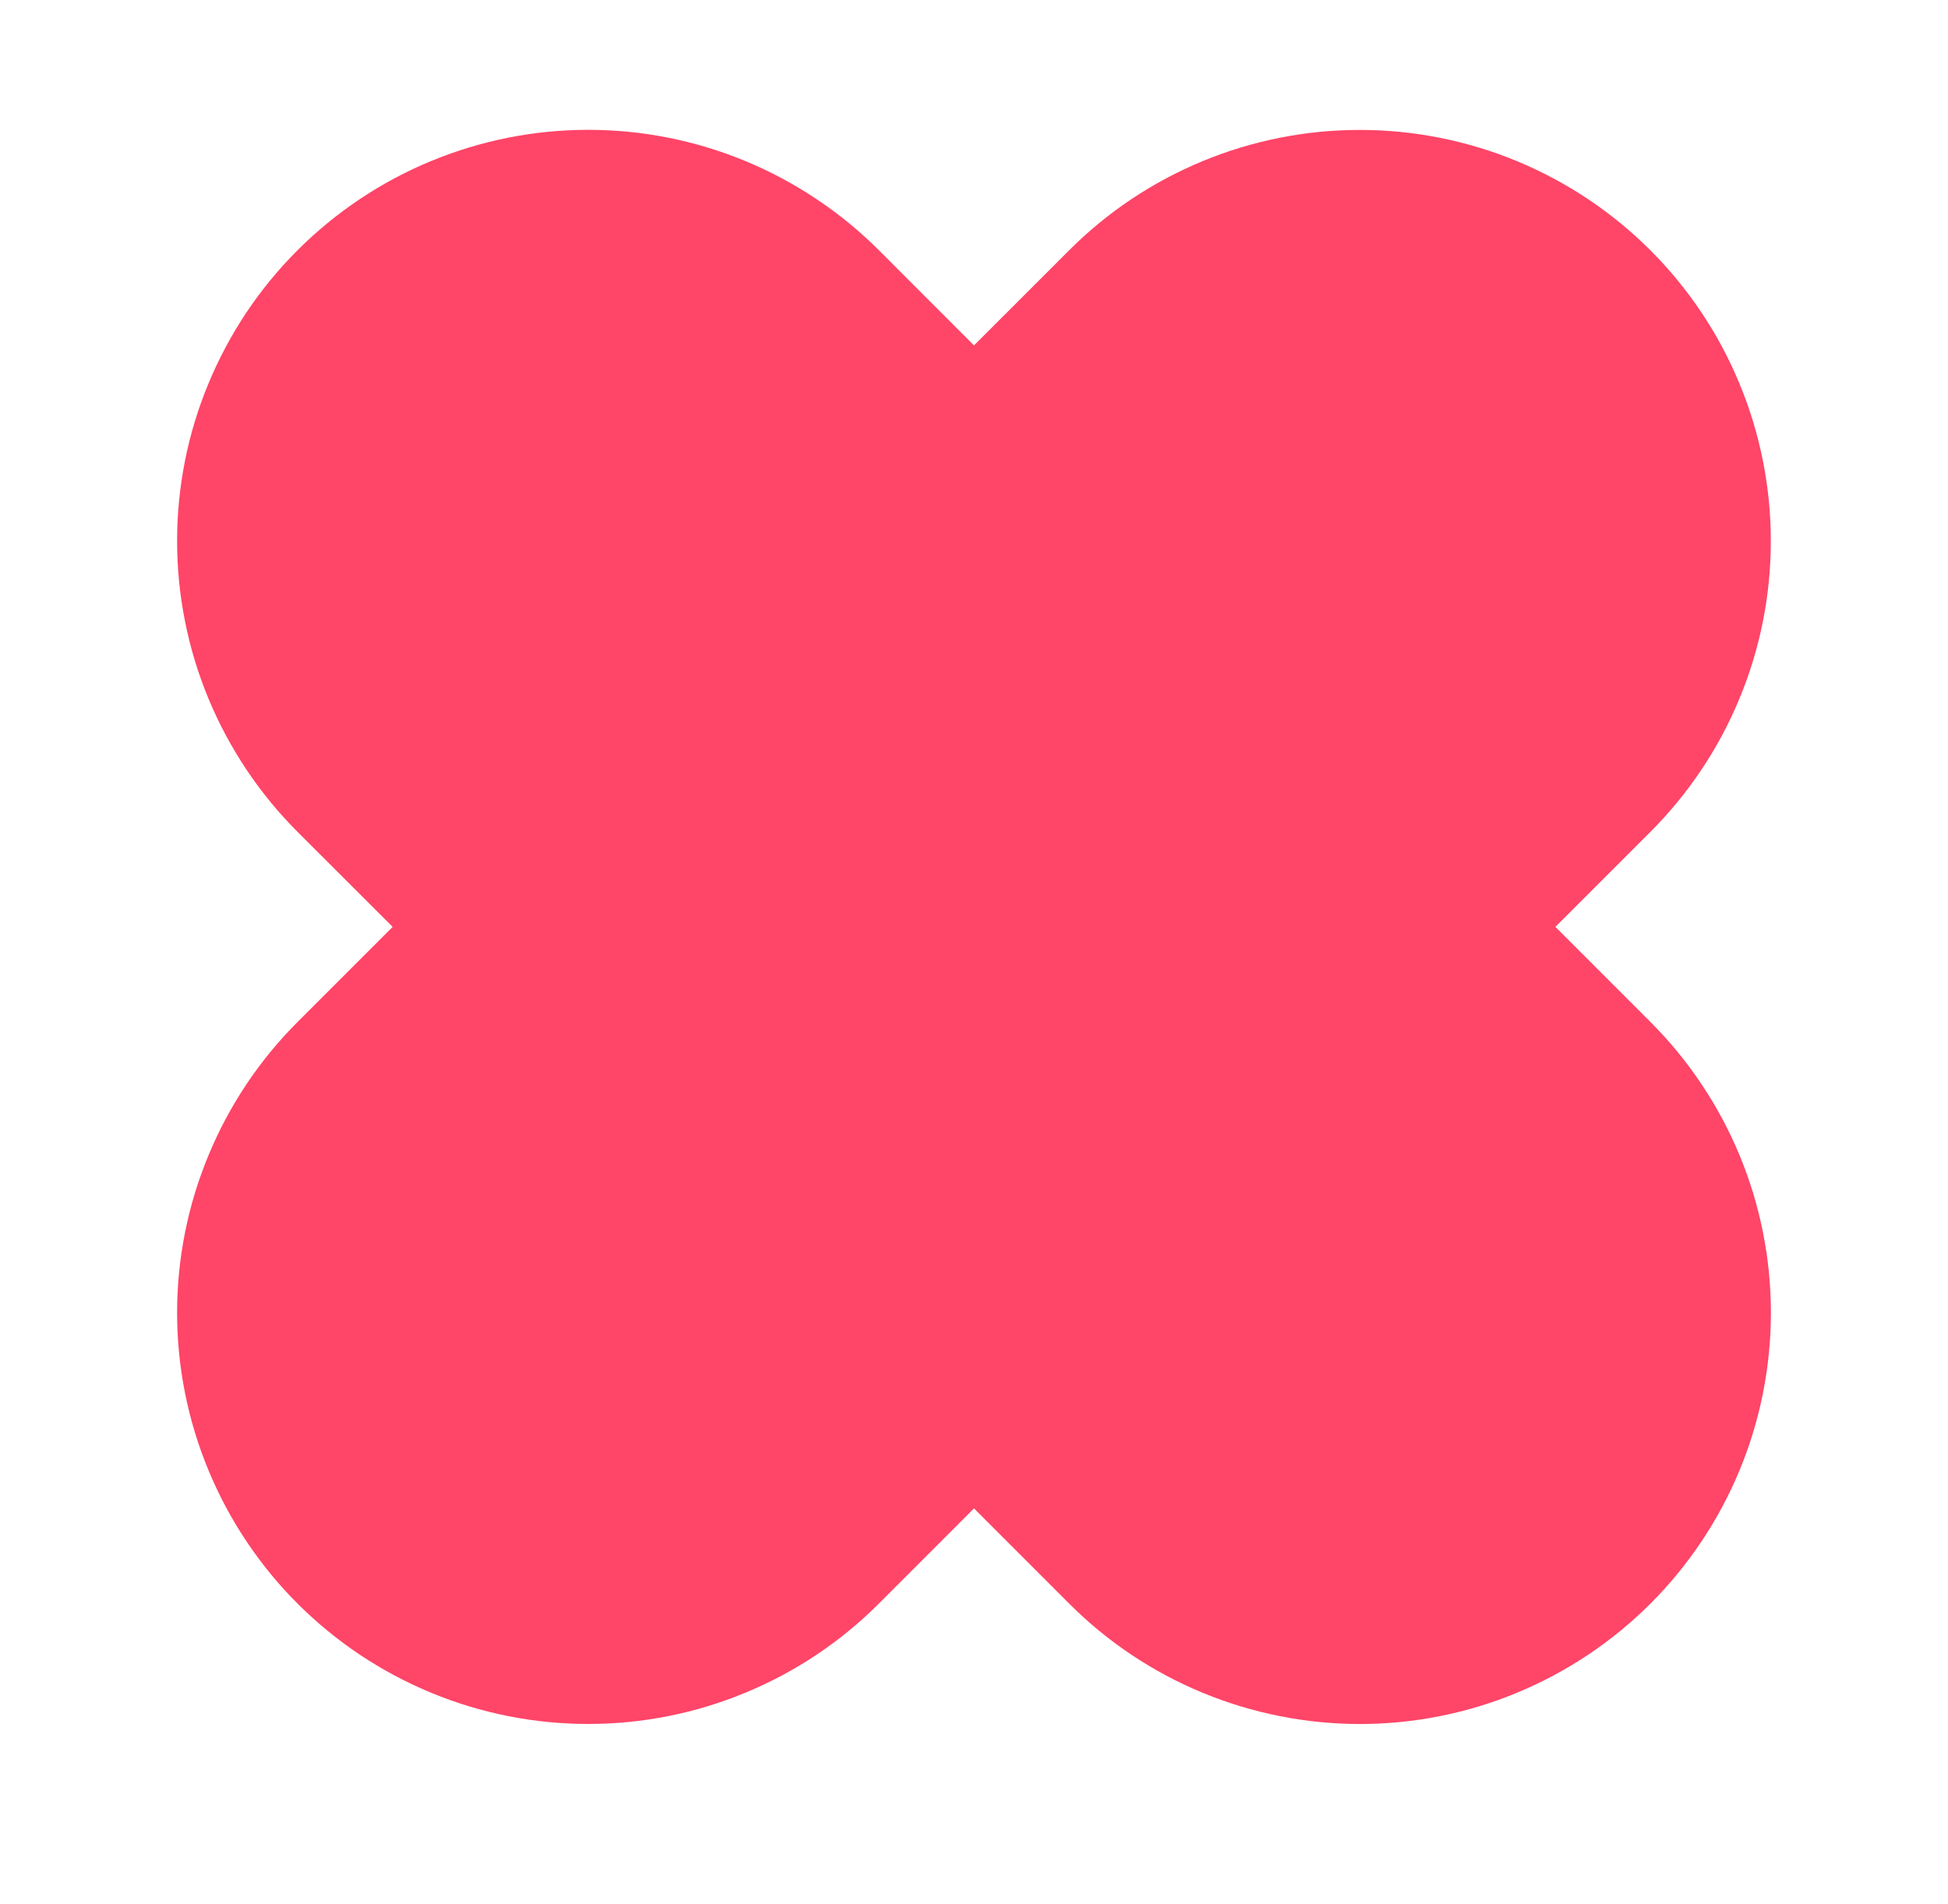 <svg width="44" height="43" viewBox="0 0 44 43" fill="none" xmlns="http://www.w3.org/2000/svg" xmlns:xlink="http://www.w3.org/1999/xlink">
	<path id="path" d="M22 34.063L24.148 36.212C24.579 36.643 25.047 37.028 25.554 37.367C26.061 37.705 26.596 37.992 27.16 38.225C27.723 38.458 28.304 38.634 28.902 38.753C29.5 38.872 30.104 38.932 30.713 38.932C31.323 38.932 31.927 38.873 32.525 38.754C33.123 38.635 33.704 38.459 34.267 38.225C34.83 37.992 35.365 37.706 35.873 37.367C36.379 37.029 36.849 36.644 37.28 36.213C37.711 35.782 38.096 35.312 38.435 34.805C38.773 34.299 39.06 33.763 39.293 33.2C39.526 32.637 39.703 32.056 39.821 31.458C39.94 30.86 40 30.256 40 29.646C40 29.037 39.94 28.433 39.822 27.835C39.703 27.237 39.527 26.656 39.294 26.093C39.06 25.529 38.774 24.994 38.435 24.487C38.097 23.98 37.712 23.511 37.281 23.08L35.132 20.931L37.279 18.785C37.71 18.354 38.095 17.884 38.434 17.377C38.773 16.871 39.058 16.335 39.291 15.772C39.525 15.209 39.701 14.628 39.82 14.03C39.939 13.432 39.998 12.829 39.998 12.219C39.998 11.609 39.939 11.005 39.82 10.408C39.701 9.809 39.525 9.229 39.291 8.666C39.058 8.102 38.773 7.567 38.434 7.06C38.095 6.553 37.71 6.084 37.279 5.653C36.848 5.222 36.378 4.837 35.872 4.498C35.365 4.16 34.83 3.874 34.267 3.64C33.703 3.407 33.123 3.231 32.524 3.112C31.927 2.993 31.323 2.934 30.713 2.934C30.104 2.934 29.5 2.993 28.901 3.112C28.304 3.231 27.723 3.407 27.16 3.64C26.596 3.874 26.061 4.16 25.554 4.498C25.047 4.837 24.579 5.222 24.148 5.653L22 7.8L19.852 5.651C19.42 5.22 18.952 4.835 18.444 4.497C17.938 4.158 17.402 3.872 16.839 3.638C16.276 3.405 15.695 3.229 15.097 3.11C14.499 2.991 13.895 2.932 13.285 2.932C12.676 2.932 12.072 2.991 11.474 3.11C10.876 3.229 10.295 3.406 9.732 3.639C9.168 3.872 8.633 4.158 8.126 4.497C7.62 4.836 7.15 5.221 6.719 5.652C6.288 6.083 5.903 6.552 5.564 7.059C5.226 7.566 4.94 8.102 4.707 8.665C4.473 9.228 4.297 9.809 4.178 10.407C4.06 11.005 4 11.609 4 12.219C4 12.828 4.06 13.432 4.179 14.03C4.297 14.628 4.474 15.209 4.707 15.772C4.94 16.335 5.227 16.871 5.565 17.377C5.904 17.884 6.289 18.354 6.72 18.785L8.869 20.931L6.72 23.08C6.289 23.511 5.904 23.98 5.565 24.487C5.227 24.994 4.941 25.529 4.708 26.093C4.474 26.656 4.298 27.236 4.179 27.834C4.06 28.432 4 29.036 4 29.646C4 30.256 4.06 30.859 4.179 31.457C4.298 32.055 4.474 32.636 4.708 33.199C4.941 33.763 5.227 34.298 5.565 34.804C5.904 35.312 6.289 35.781 6.72 36.212C7.151 36.643 7.621 37.028 8.127 37.367C8.634 37.705 9.169 37.991 9.733 38.224C10.296 38.458 10.877 38.634 11.475 38.753C12.073 38.872 12.676 38.931 13.286 38.931C13.896 38.931 14.499 38.872 15.098 38.753C15.695 38.634 16.276 38.458 16.839 38.224C17.403 37.991 17.938 37.705 18.445 37.367C18.952 37.028 19.421 36.643 19.852 36.212L22 34.063Z" fill-rule="evenodd" fill="#FF4568"/>
</svg>
